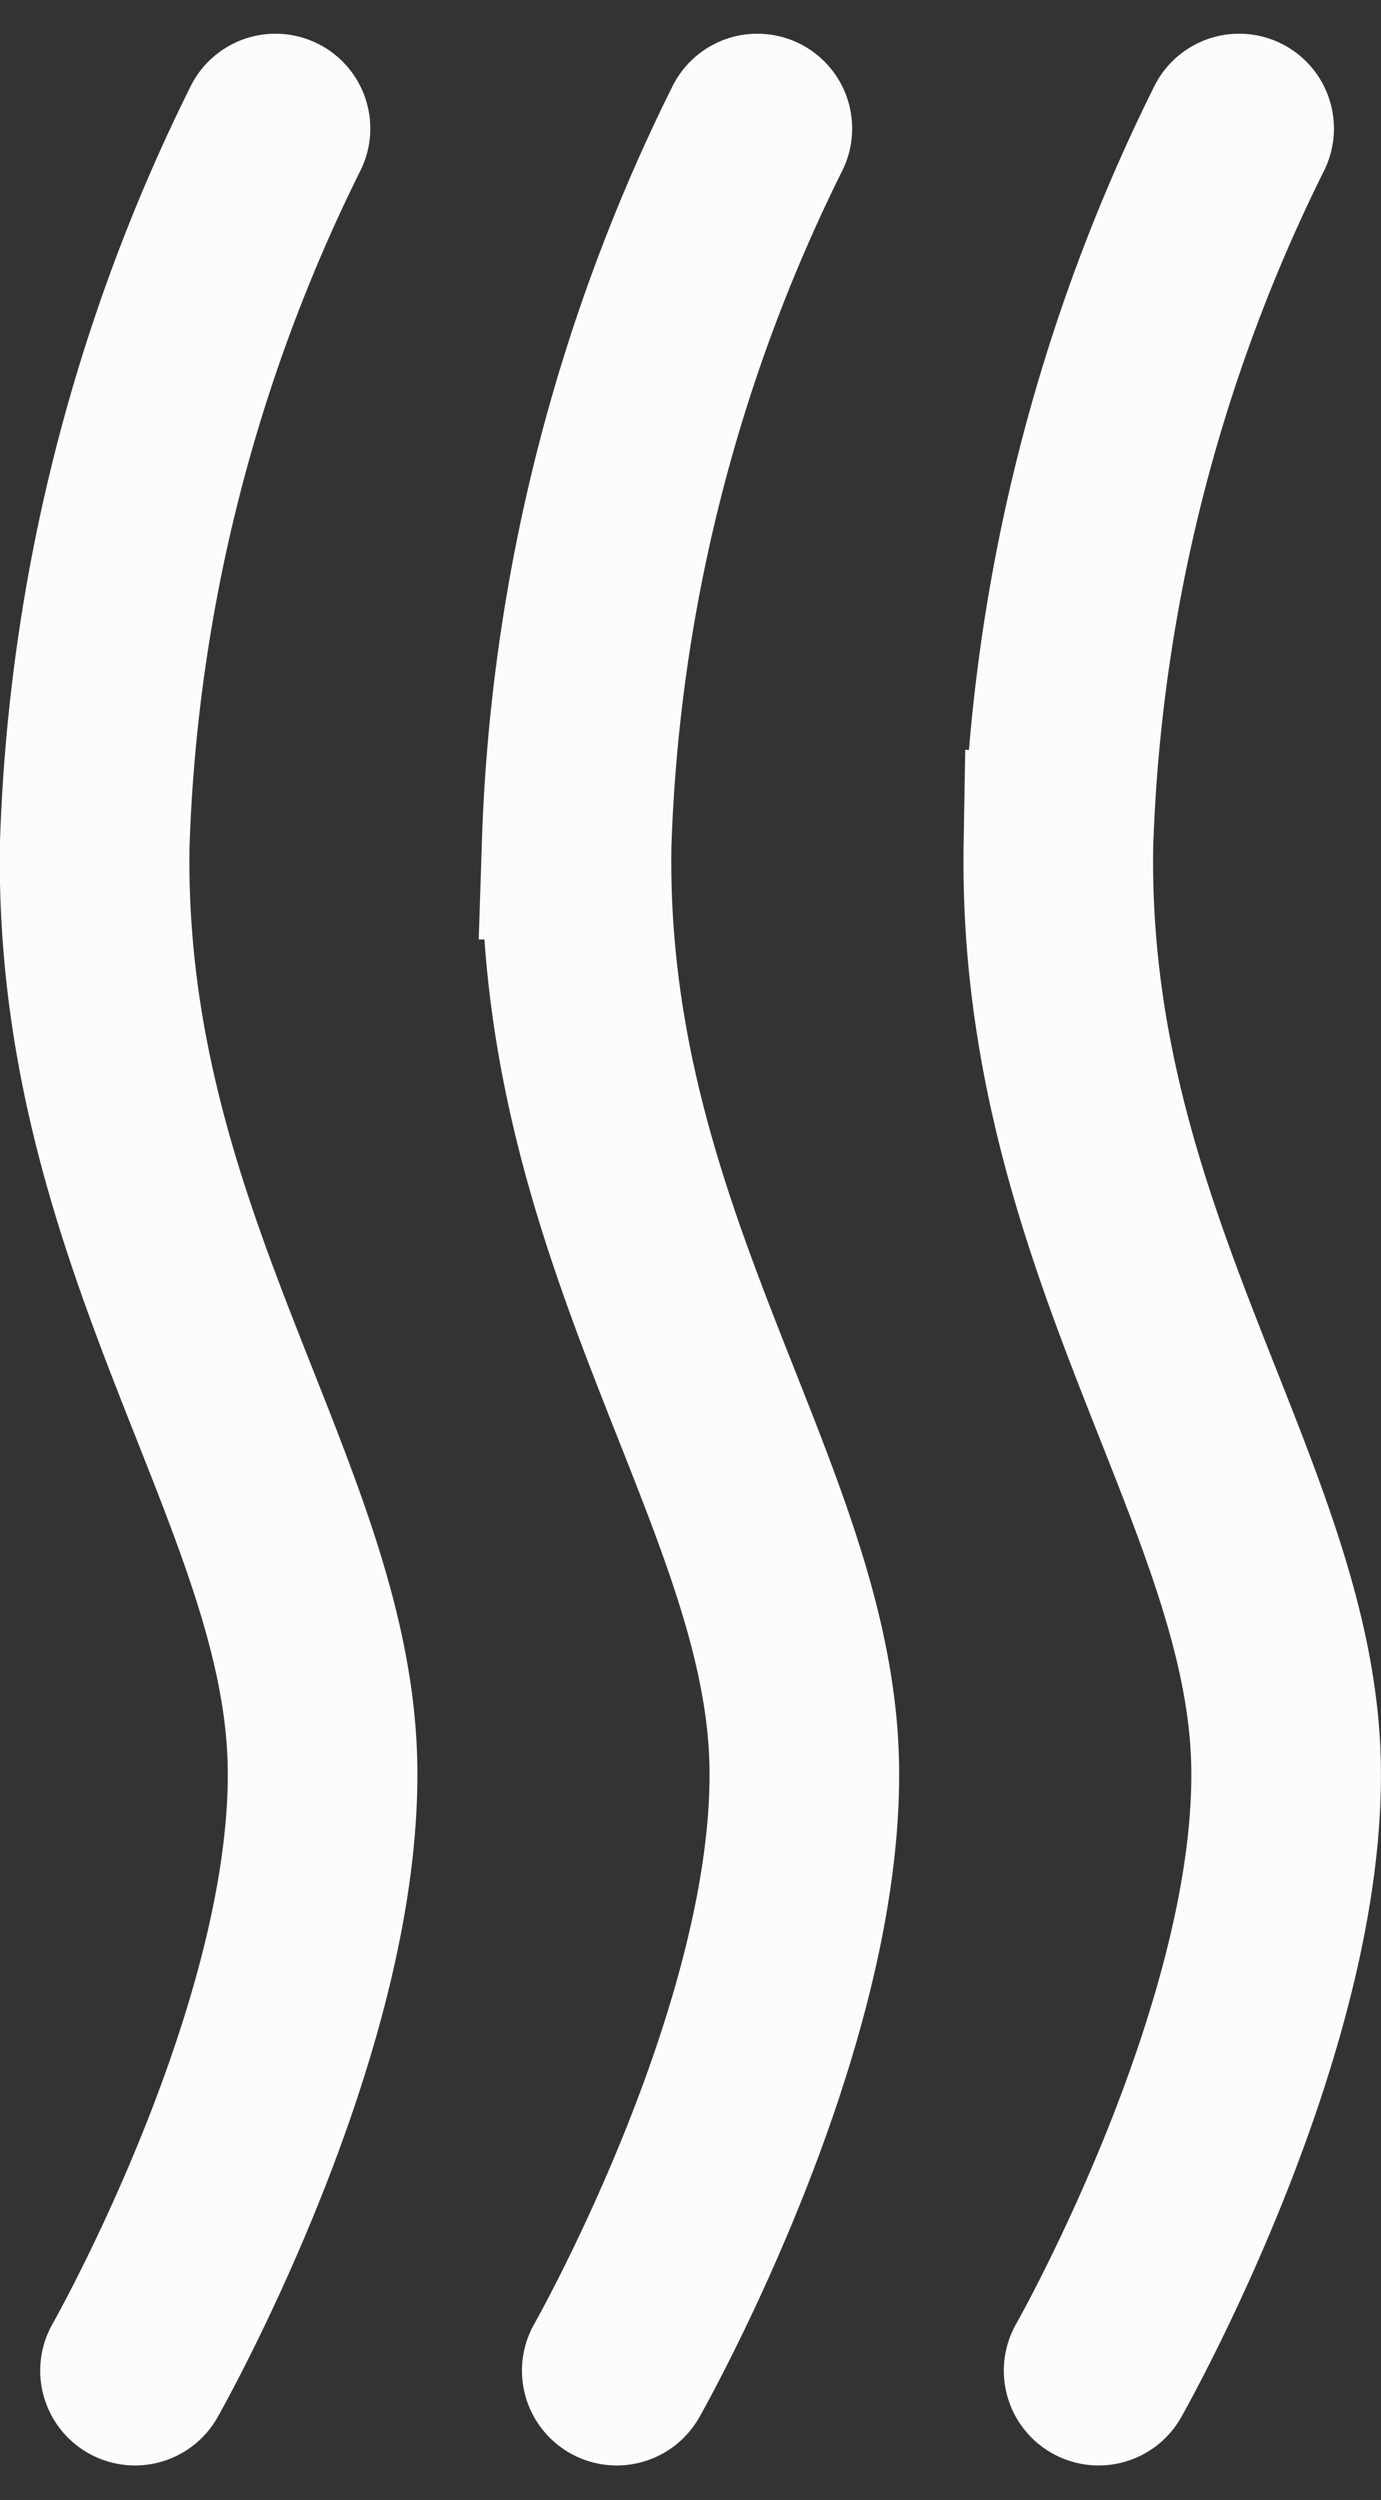 <svg xmlns="http://www.w3.org/2000/svg" width="37.14" height="67.222" viewBox="0 0 37.14 67.222"><rect x="0" y="0" width="37.14" height="67.222" fill="#333333" stroke="none"/><g id="Illustration_34" data-name="Illustration 34" transform="translate(18.569 33.601)"><g id="Groupe_87" data-name="Groupe 87" transform="translate(-16.021 -30.145)"><path id="Trac&#233;_211" data-name="Trac&#233; 211" d="M2.083 61.289S7.3 52.111 7.123 44.911.823 30.876 1 20.257A46.585 46.585.0 015.861 1" transform="translate(-1 -1)" fill="none" stroke="#fcfcfc" stroke-linecap="round" stroke-miterlimit="10" stroke-width="5.099"/><path id="Trac&#233;_212" data-name="Trac&#233; 212" d="M7.165 61.289s5.219-9.178 5.04-16.378-6.3-14.035-6.119-24.654A46.565 46.565.0 0110.946 1" transform="translate(6.874 -1)" fill="none" stroke="#fcfcfc" stroke-linecap="round" stroke-miterlimit="10" stroke-width="5.099"/><path id="Trac&#233;_213" data-name="Trac&#233; 213" d="M12.249 61.289s5.219-9.178 5.038-16.378-6.3-14.035-6.119-24.654A46.61 46.61.0 0116.028 1" transform="translate(14.749 -1)" fill="none" stroke="#fcfcfc" stroke-linecap="round" stroke-miterlimit="10" stroke-width="5.099"/></g></g></svg>
